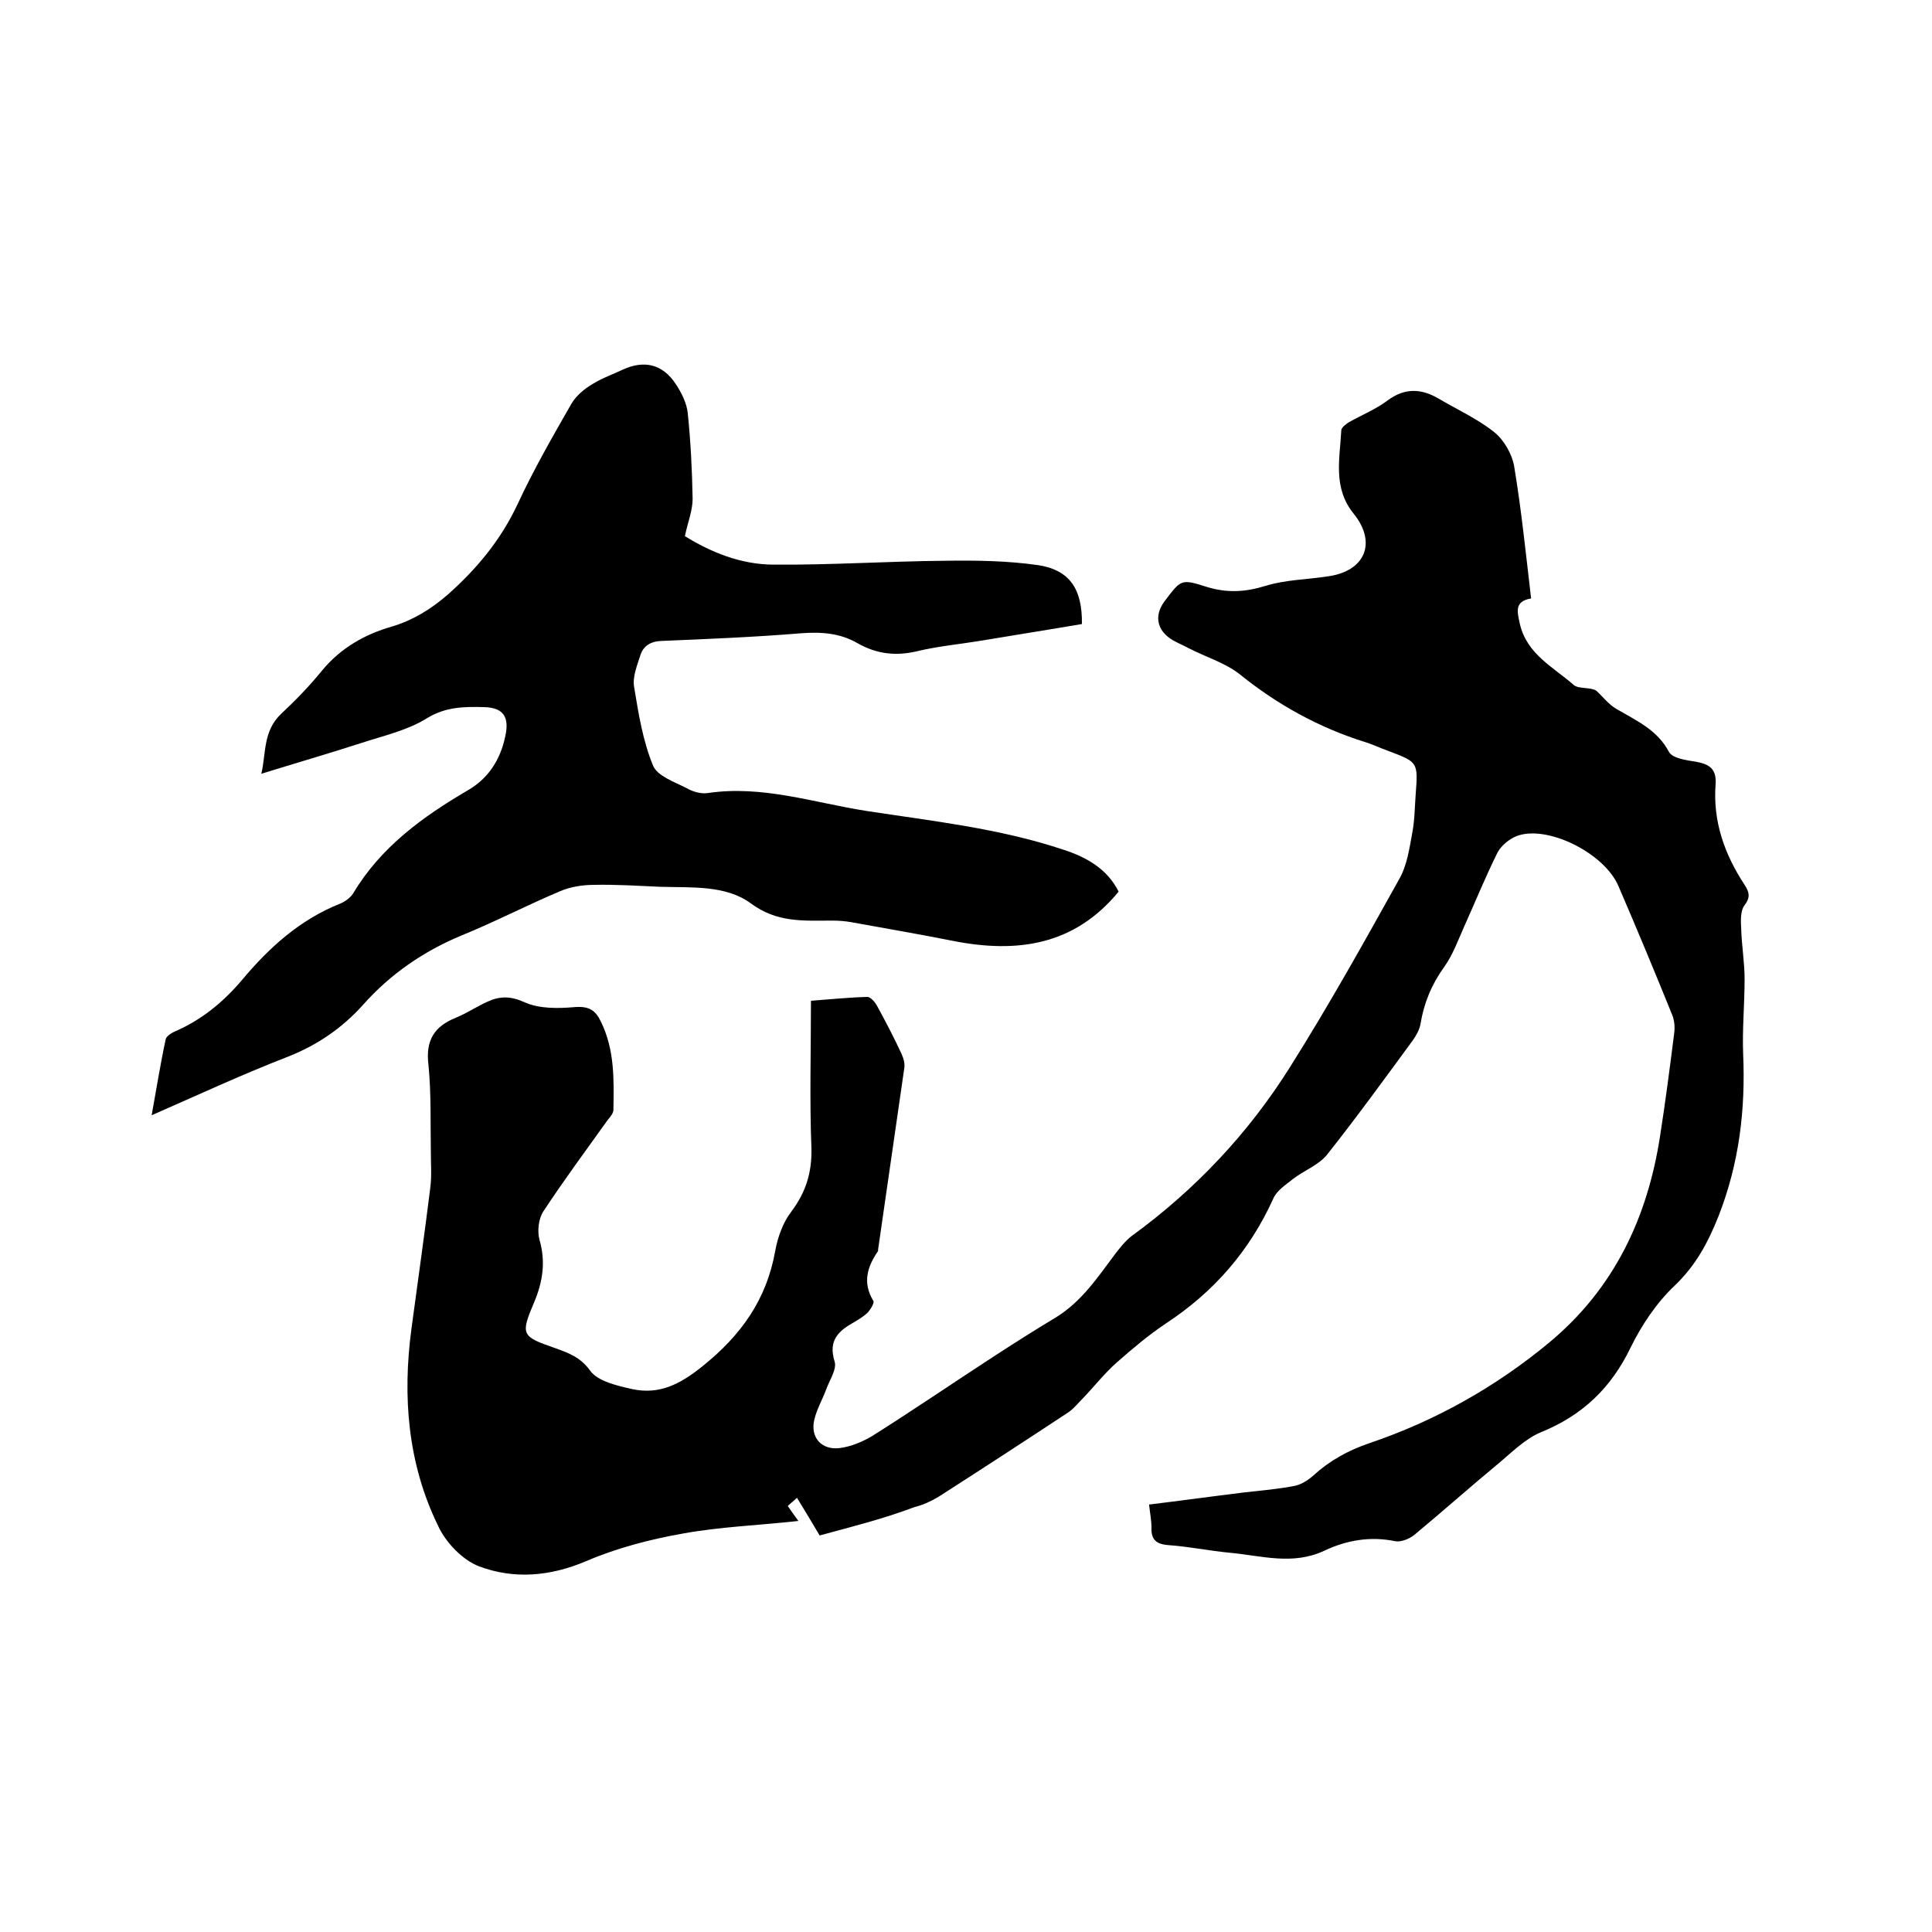 <svg enable-background="new 0 0 400 400" viewBox="0 0 400 400" xmlns="http://www.w3.org/2000/svg"><path d="m169.7 317.9c-1.6-2.7-3.1-5.2-4.7-7.8-.7.7-1.3 1.1-1.9 1.7.7 1 1.3 1.9 2.2 3.1-8.2.9-16.2 1.2-23.9 2.6-6.8 1.2-13.7 3-20 5.7-7.5 3.2-15 3.8-22.2 1.1-3.4-1.3-6.9-4.9-8.5-8.4-6.3-12.9-7.4-26.8-5.5-40.9 1.3-9.7 2.7-19.5 3.9-29.2.3-2.4.1-4.9.1-7.3-.1-6 .1-12.1-.5-18.1-.6-5 1.2-7.9 5.7-9.7 2.2-.9 4.3-2.3 6.5-3.3 2.6-1.2 4.8-1.2 7.7.1 3.1 1.4 7 1.3 10.5 1 2.9-.2 4.2.7 5.3 3 2.9 5.9 2.7 12.1 2.6 18.3 0 .7-.7 1.5-1.2 2.1-4.5 6.3-9.1 12.5-13.3 18.9-1 1.5-1.3 4.1-.8 5.9 1.3 4.5.7 8.6-1.1 12.9-2.9 6.8-2.6 7.1 4.3 9.5 2.8 1 5.3 1.9 7.3 4.7 1.6 2.2 5.6 3.1 8.7 3.8 5.6 1.2 9.9-1 14.5-4.7 8-6.4 13.3-13.8 15.1-23.9.5-2.8 1.6-5.9 3.3-8.1 3-4 4.3-8 4.2-13.1-.4-10-.1-20.1-.1-30.6 4-.3 7.8-.7 11.7-.8.6 0 1.5 1 1.9 1.7 1.8 3.3 3.6 6.7 5.2 10.2.4.9.7 2 .5 3-1.8 12.5-3.6 24.9-5.4 37.4v.3c-2.2 3.2-3.3 6.5-1 10.3.3.4-.5 1.7-1.1 2.4-.8.8-1.8 1.4-2.8 2-3.2 1.8-5.5 3.7-4.1 8.2.5 1.6-1.1 3.9-1.8 5.9-.8 2.1-1.9 4-2.4 6.1-.9 3.7 1.5 6.4 5.3 5.9 2.3-.3 4.7-1.3 6.7-2.5 8.4-5.3 16.6-10.9 24.9-16.3 4.3-2.8 8.7-5.6 13.2-8.3 5.3-3.3 8.6-8.3 12.2-13.1 1-1.3 2.1-2.7 3.4-3.7 13.2-9.6 24.2-21.3 32.8-35 8-12.7 15.3-25.8 22.6-38.9 1.6-2.8 2.1-6.3 2.7-9.6.5-2.6.5-5.3.7-7.9.5-6.7.5-6.7-5.6-9-1.7-.6-3.3-1.4-5-1.9-9.5-3-18-7.7-25.7-13.9-3.1-2.5-7.3-3.7-10.9-5.6-1.3-.7-2.7-1.2-3.9-2.1-2.6-2-2.9-4.8-.9-7.5 3.4-4.5 3.4-4.7 8.7-3 4.2 1.3 8 1.1 12.2-.2s8.7-1.3 13.1-2c7.5-1.1 10-6.9 5.2-12.9-4.4-5.4-2.9-11.4-2.6-17.3 0-.6 1-1.3 1.6-1.7 2.7-1.5 5.6-2.7 8-4.5 3.5-2.6 6.9-2.5 10.5-.4 3.9 2.3 8.1 4.2 11.6 7 2 1.6 3.7 4.6 4.1 7.1 1.5 9 2.4 18 3.5 27.3-3.5.6-2.9 2.7-2.3 5.4 1.5 6.2 6.9 8.8 11.1 12.5 1 .9 3.4.4 4.7 1.2 1.4 1.3 2.6 2.9 4.2 3.8 4.1 2.4 8.4 4.3 10.8 8.8.7 1.4 3.6 1.8 5.6 2.1 2.8.5 4.3 1.5 4.1 4.6-.6 7.7 1.8 14.5 6 20.9.9 1.4 1.3 2.5 0 4.2-.9 1.2-.8 3.3-.7 5 .1 3.4.7 6.9.7 10.3 0 5.2-.5 10.4-.3 15.5.5 11.5-.8 22.6-5.1 33.6-2.2 5.5-4.7 10.2-9.1 14.4-3.7 3.5-6.8 8.1-9.1 12.8-4 8.3-9.9 14-18.5 17.5-3.4 1.4-6.2 4.3-9.1 6.7-5.8 4.8-11.4 9.8-17.2 14.6-1 .8-2.7 1.5-3.9 1.3-5.2-1.1-10.2-.2-14.8 2-6.5 3-12.9 1-19.3.4-4.3-.4-8.6-1.3-12.9-1.6-2.6-.2-3.6-1.2-3.5-3.7 0-1.4-.3-2.9-.5-4.7 6.6-.8 13.1-1.7 19.6-2.5 3.6-.4 7.2-.7 10.7-1.4 1.3-.3 2.7-1.2 3.7-2.1 3.4-3.1 7.2-5.2 11.6-6.7 13.6-4.6 26.1-11.6 37.2-20.8 13.5-11.2 20.4-25.9 23-42.8 1.1-7 2-14 2.9-21.1.2-1.3.1-2.8-.4-4-3.6-8.9-7.3-17.8-11.1-26.6-2.9-6.9-14.8-12.8-21.1-10.4-1.5.6-3.1 1.9-3.9 3.3-2.5 5-4.6 10.2-6.9 15.3-1.3 2.9-2.4 6-4.2 8.5-2.6 3.6-4.2 7.5-4.9 11.8-.2 1.2-.9 2.4-1.6 3.4-5.8 7.9-11.6 15.9-17.7 23.6-1.7 2.2-4.8 3.3-7.1 5.1-1.5 1.2-3.4 2.4-4.1 4.1-4.9 10.8-12.3 19.3-22.2 25.8-3.6 2.4-6.9 5.2-10.2 8.1-2.5 2.2-4.6 4.9-6.9 7.3-1.1 1.1-2.1 2.4-3.4 3.2-8.8 5.8-17.7 11.6-26.6 17.3-1.5.9-3.2 1.7-4.9 2.1-6.6 2.5-13.1 4.1-19.7 5.9z"/><path d="m31.4 230.9c1-5.5 1.8-10.6 2.9-15.7.1-.6 1.1-1.3 1.8-1.6 5.6-2.4 10.1-6.1 14-10.7 5.6-6.7 12-12.5 20.3-15.8 1-.4 2.1-1.2 2.7-2.1 5.7-9.6 14.4-15.9 23.8-21.4 4.3-2.5 6.7-6.4 7.7-11.1.9-4-.3-6-4.4-6.1-4-.1-7.9-.1-11.8 2.3-4 2.5-8.9 3.6-13.5 5.1-6.8 2.2-13.7 4.2-20.8 6.4 1-4.1.3-8.8 4.1-12.4 3-2.8 5.9-5.8 8.5-9 3.9-4.7 8.9-7.5 14.5-9.1 4.3-1.3 7.9-3.5 11.4-6.5 6.1-5.4 11.1-11.4 14.6-18.9 3.3-7.1 7.2-13.9 11.1-20.7 1-1.7 2.7-3.1 4.4-4.1 1.9-1.2 4.2-2 6.3-3 4.4-2 8.2-1.1 10.9 3 1.2 1.8 2.3 4 2.5 6.1.6 5.9.9 11.8 1 17.7 0 2.4-1 4.8-1.6 7.7 5.3 3.3 11.6 5.9 18.4 5.9 11.8.1 23.6-.7 35.5-.8 6.4-.1 12.9 0 19.2.9 6.6 1 9.2 5 9.1 12.2-7 1.2-14.1 2.3-21.2 3.5-4.3.7-8.6 1.1-12.8 2.1-4.5 1.1-8.5.6-12.4-1.6-3.6-2.1-7.4-2.4-11.6-2.1-9.7.8-19.4 1.2-29.1 1.6-2.3.1-3.7 1.1-4.3 2.9-.7 2.2-1.7 4.6-1.3 6.7.9 5.5 1.8 11.1 3.9 16.2.9 2.2 4.5 3.4 7 4.7 1.2.7 2.9 1.2 4.3 1 11.3-1.7 22 2 32.9 3.7 13.7 2.1 27.5 3.6 40.7 8 5 1.6 9.2 4.1 11.5 8.7-9.2 11.2-21.1 12.8-34.3 10.2-7-1.4-14.1-2.6-21.2-3.9-1.2-.2-2.5-.3-3.8-.3-5.9 0-11.4.5-16.9-3.6-5.2-3.8-12.3-3.2-18.8-3.4-4.5-.2-9.1-.5-13.6-.4-2.4 0-4.9.4-7 1.3-6.9 2.9-13.6 6.4-20.5 9.2-7.9 3.3-14.7 8-20.3 14.3-4.3 4.8-9.4 8.3-15.4 10.7-9.8 3.8-18.8 8-28.4 12.2z"/></svg>